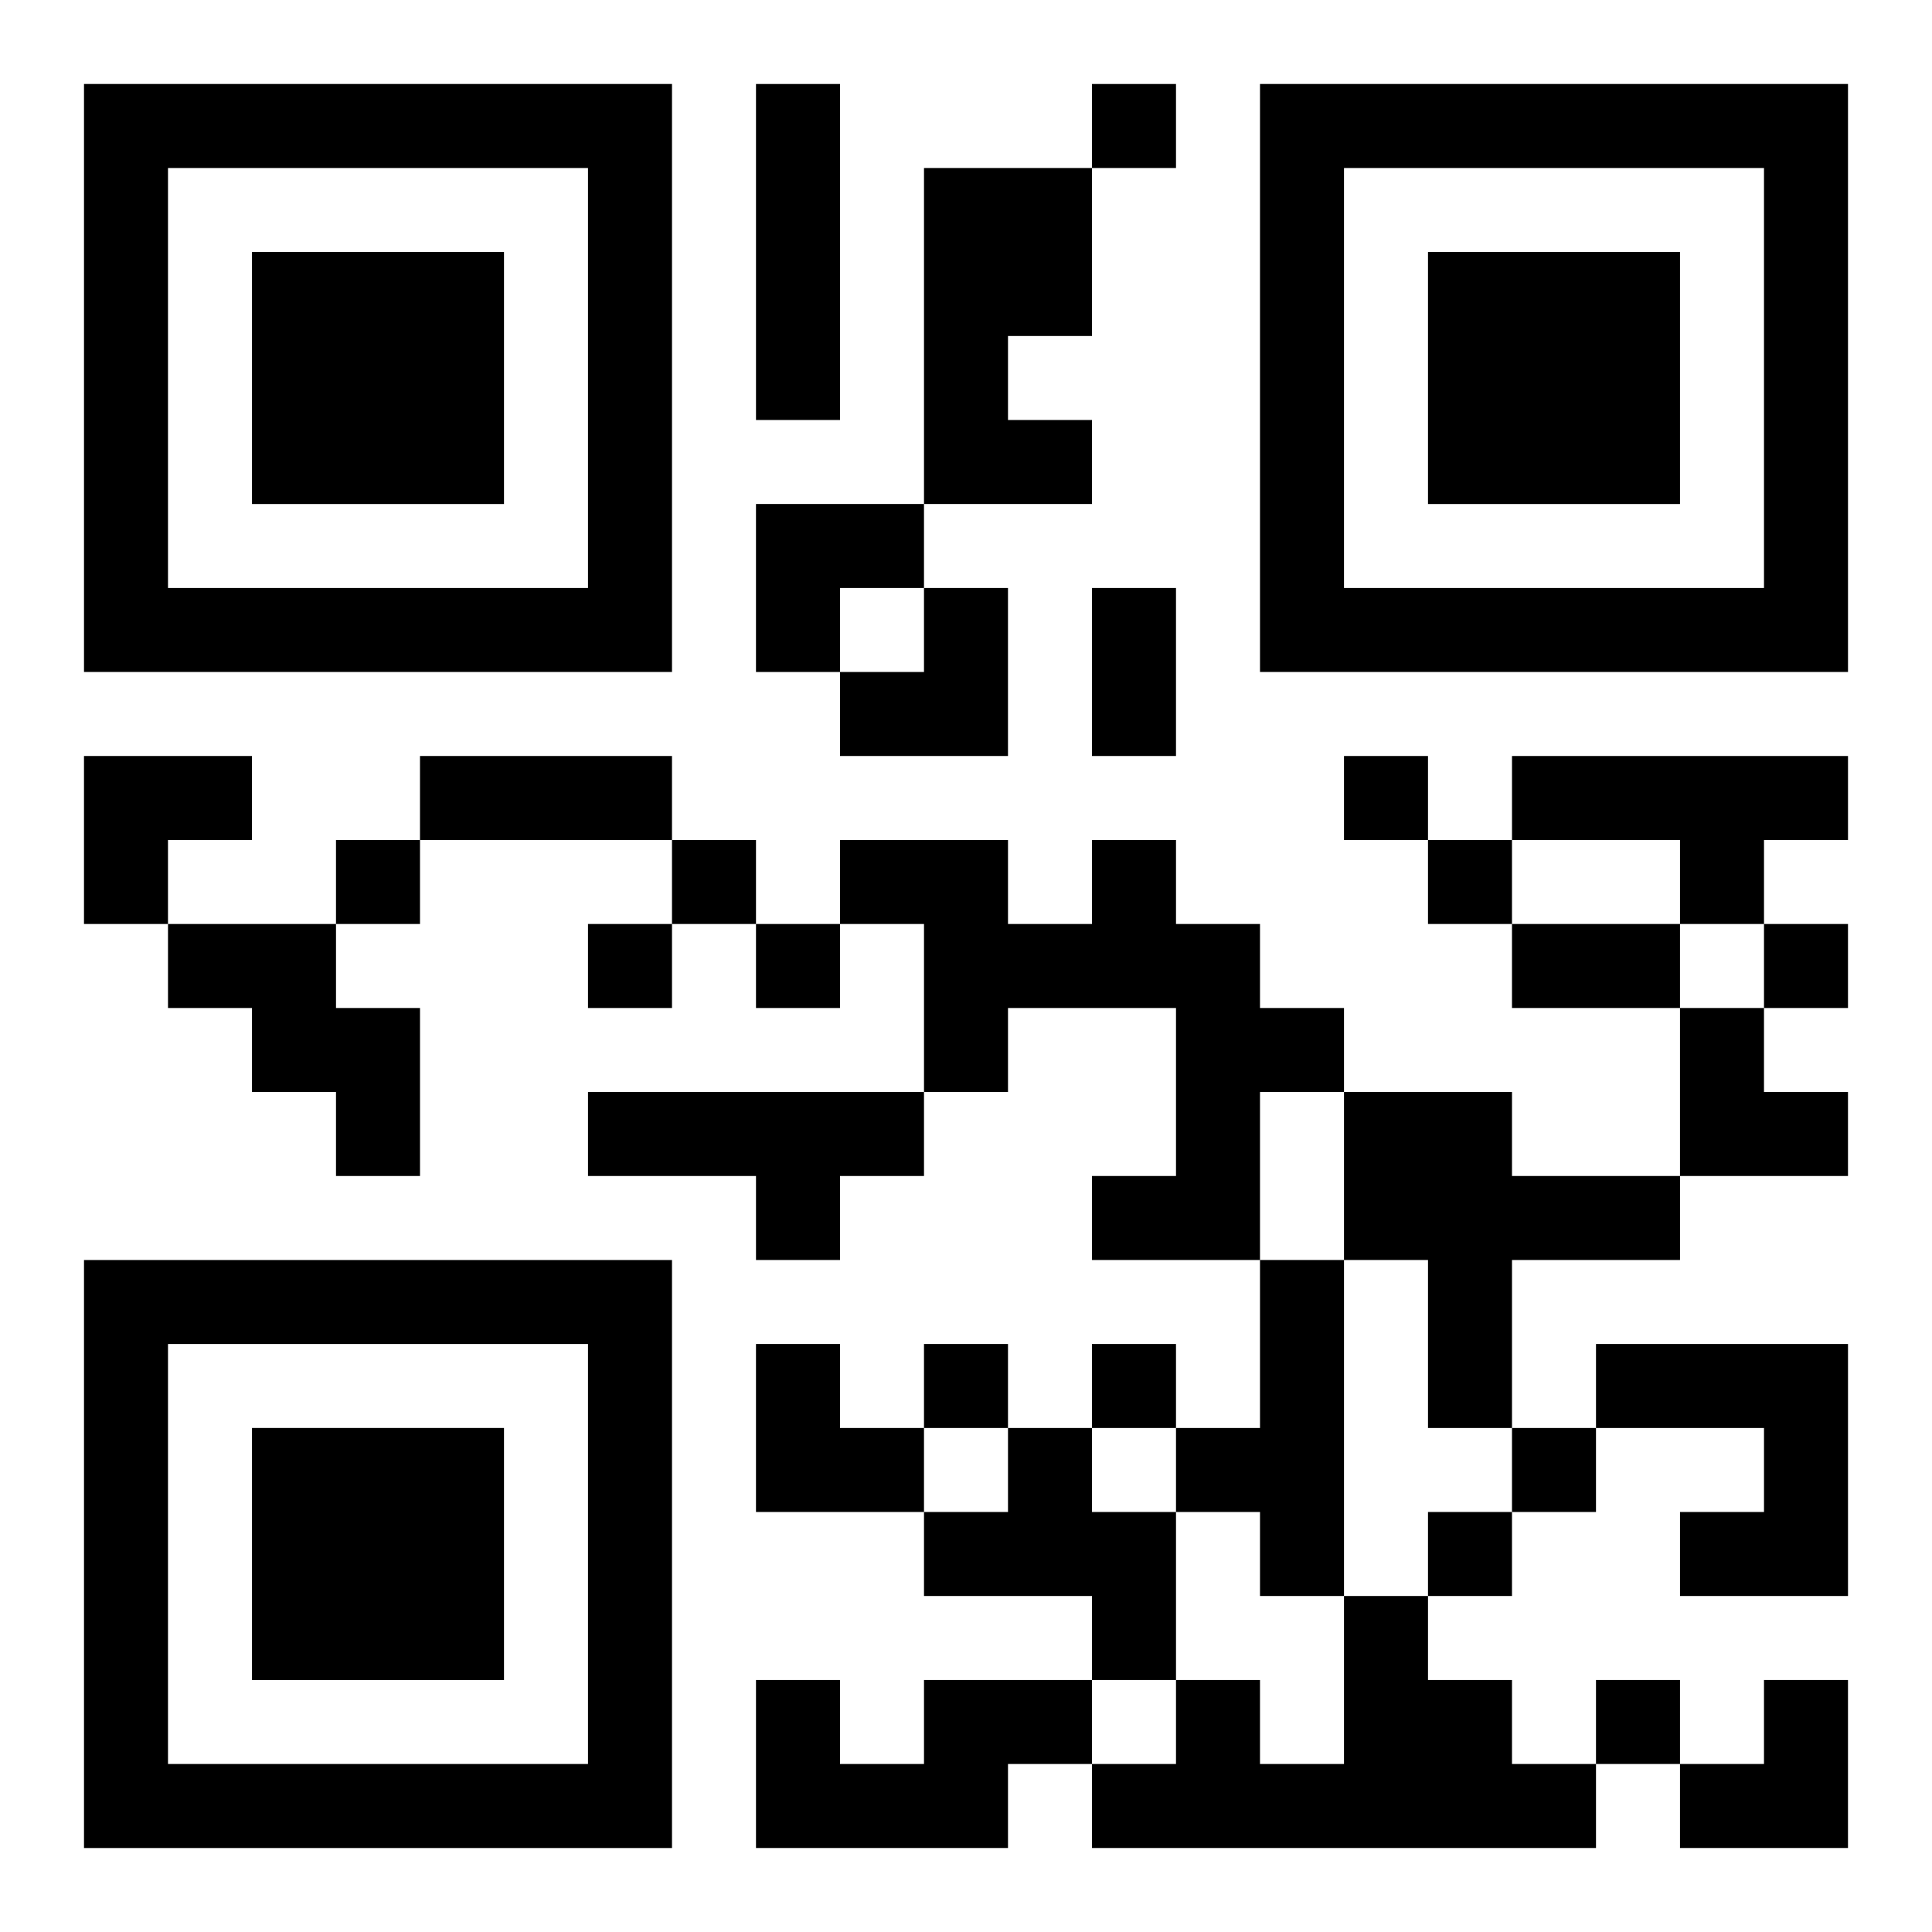 <?xml version="1.0" encoding="UTF-8"?>
<svg width="250" height="250" baseProfile="full" version="1.1" viewBox="-1 -1 23 23" xmlns="http://www.w3.org/2000/svg" xmlns:xlink="http://www.w3.org/1999/xlink"><symbol id="a"><path d="m0 7v7h7v-7h-7zm1 1h5v5h-5v-5zm1 1v3h3v-3h-3z"/></symbol><use y="-7" xlink:href="#a"/><use y="7" xlink:href="#a"/><use x="14" y="-7" xlink:href="#a"/><path d="m8 0h1v4h-1v-4m2 1h2v2h-1v1h1v1h-2v-4m7 7h4v1h-1v1h-1v-1h-2v-1m-5 1h1v1h1v1h1v1h-1v2h-2v-1h1v-2h-2v1h-1v-2h-1v-1h2v1h1v-1m-11 1h2v1h1v2h-1v-1h-1v-1h-1v-1m5 2h4v1h-1v1h-1v-1h-2v-1m9 0h2v1h2v1h-2v2h-1v-2h-1v-2m-1 2h1v4h-1v-1h-1v-1h1v-2m4 1h3v3h-2v-1h1v-1h-2v-1m-7 1h1v1h1v2h-1v-1h-2v-1h1v-1m4 2h1v1h1v1h1v1h-6v-1h1v-1h1v1h1v-2m-5 1h2v1h-1v1h-3v-2h1v1h1v-1m2-19v1h1v-1h-1m3 8v1h1v-1h-1m-12 1v1h1v-1h-1m4 0v1h1v-1h-1m9 0v1h1v-1h-1m-10 1v1h1v-1h-1m2 0v1h1v-1h-1m12 0v1h1v-1h-1m-10 5v1h1v-1h-1m2 0v1h1v-1h-1m5 1v1h1v-1h-1m-1 1v1h1v-1h-1m2 2v1h1v-1h-1m-6-13h1v2h-1v-2m-8 2h3v1h-3v-1m13 2h2v1h-2v-1m-9-5h2v1h-1v1h-1zm1 1m1 0h1v2h-2v-1h1zm-10 2h2v1h-1v1h-1zm19 3h1v1h1v1h-2zm-11 4h1v1h1v1h-2zm11 4m1 0h1v2h-2v-1h1z"/></svg>
